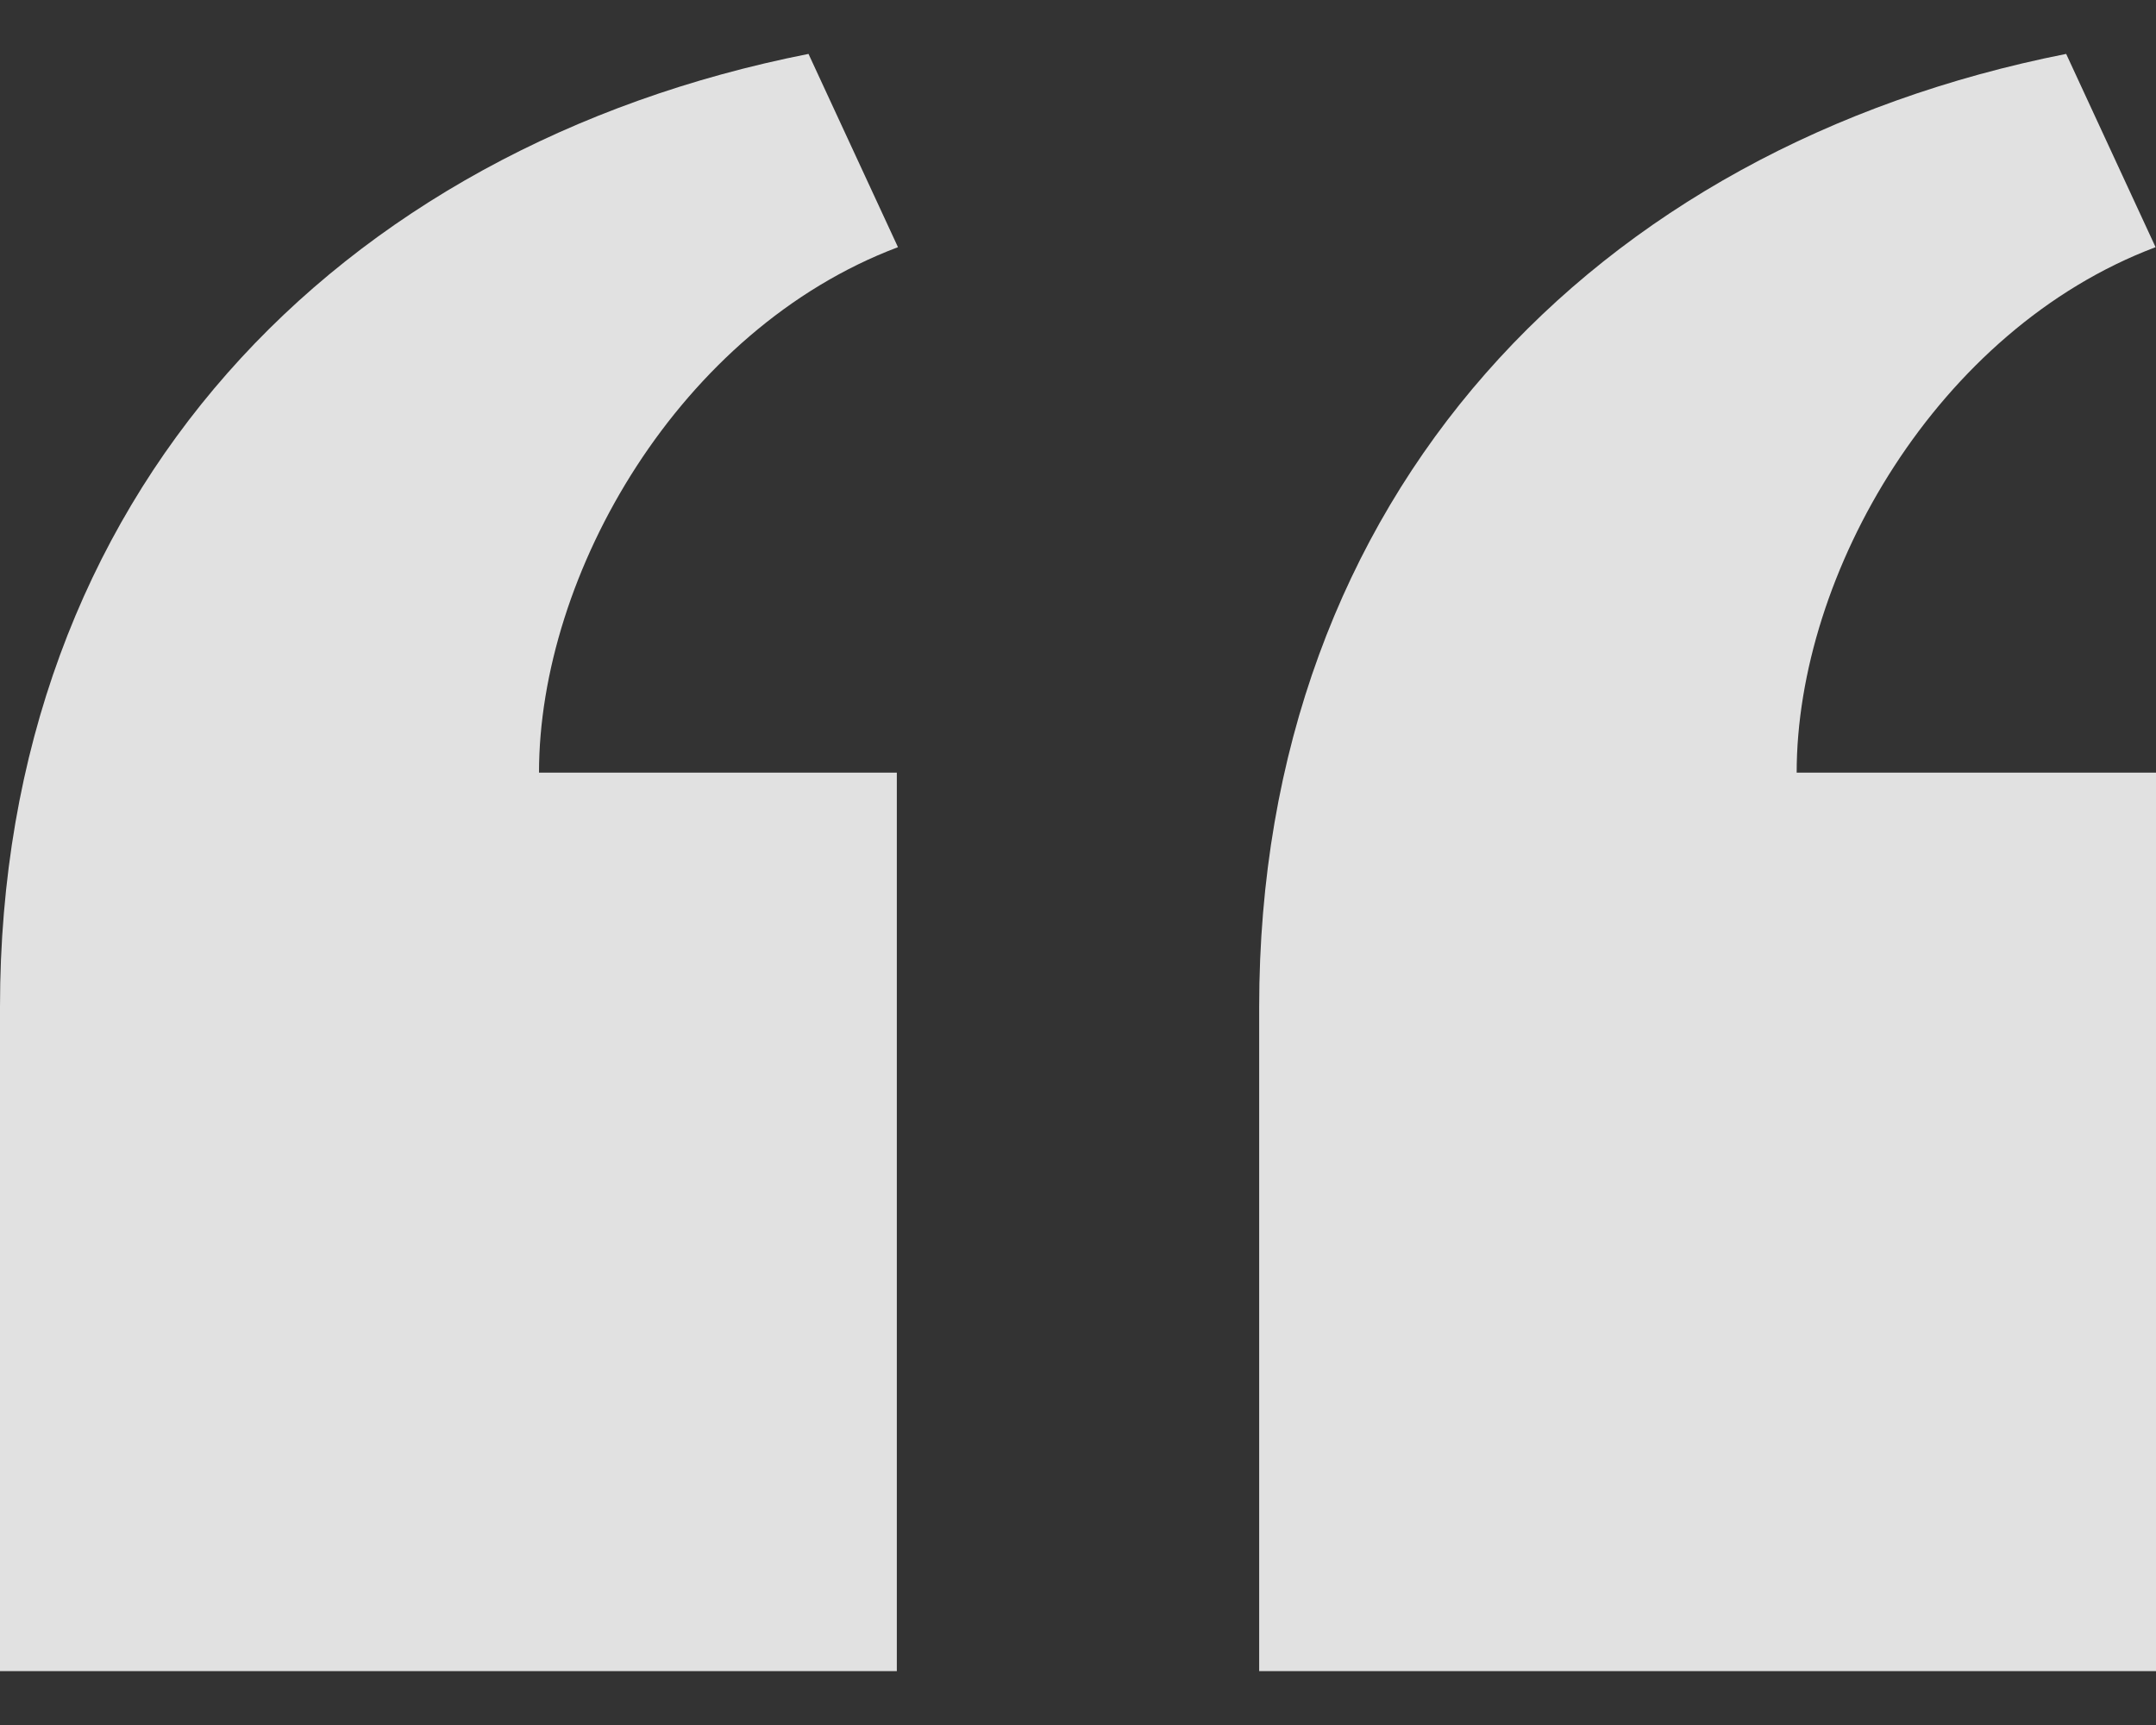 <svg width="30" height="24" viewBox="0 0 30 24" fill="none" xmlns="http://www.w3.org/2000/svg">
<rect x="0" y="0" width="30" height="24" fill="#333333" stroke="none"/>
<path d="M17.521 23.25V14.011C17.521 6.881 22.185 2.049 28.75 0.75L29.994 3.439C26.954 4.585 25 7.986 25 10.75H30V23.25H17.521ZM0 23.25V14.011C0 6.881 4.685 2.047 11.25 0.75L12.495 3.439C9.454 4.585 7.5 7.986 7.5 10.75H12.479V23.25H0Z" fill="#EEEEEE" fill-opacity="0.933"/>
</svg>
